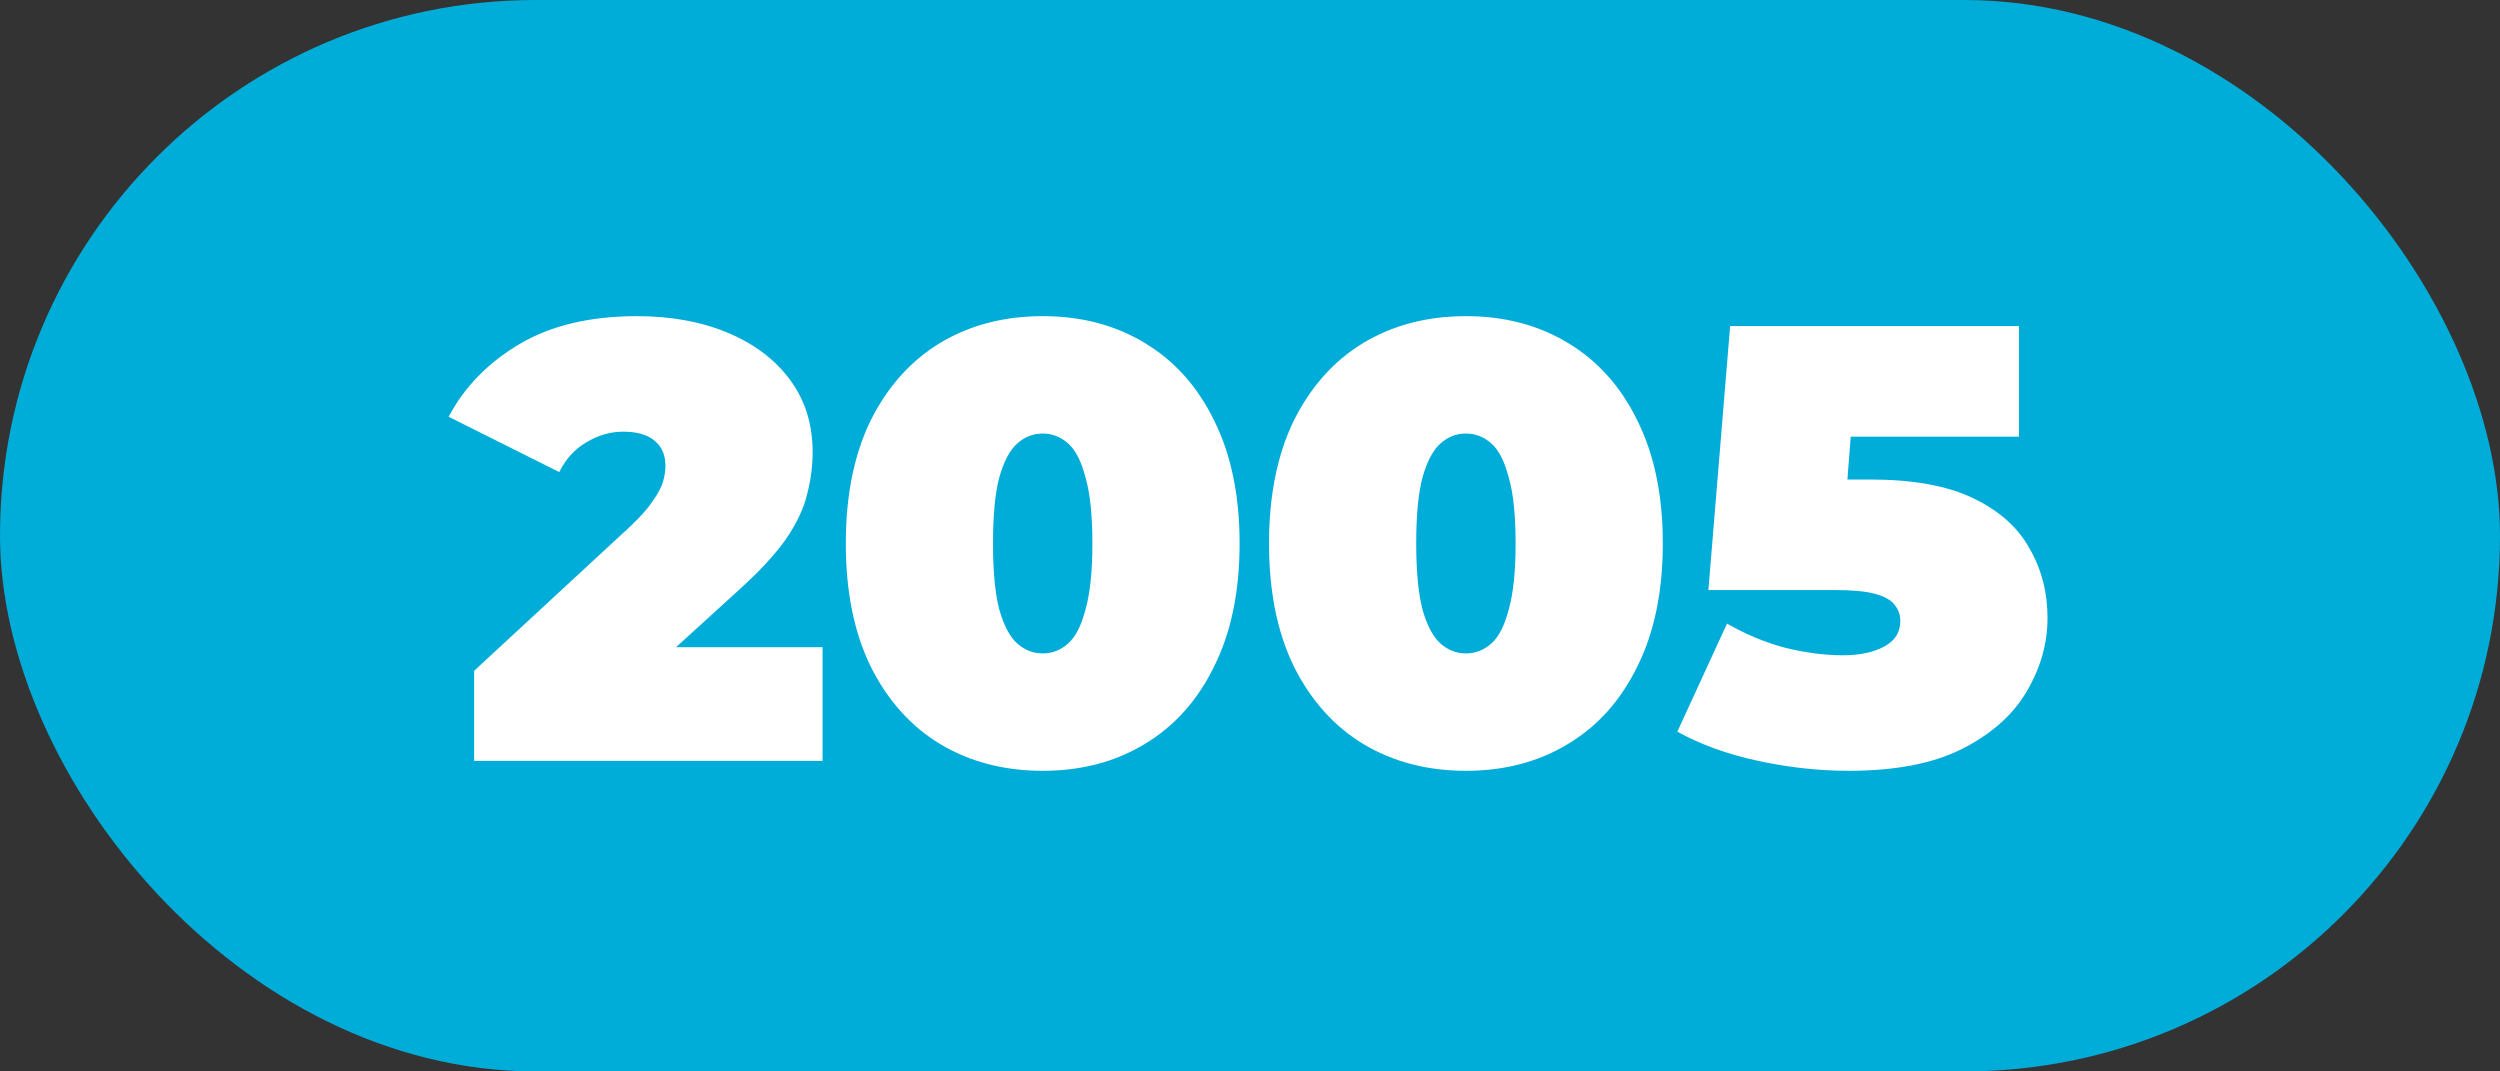 <svg width="161" height="69" viewBox="0 0 161 69" fill="none" xmlns="http://www.w3.org/2000/svg">
<rect x="0" y="0" width="161" height="69" fill="#333333" stroke="none"/>
<rect width="161" height="69" rx="34.5" fill="#00ACD8"/>
<path d="M30.534 49V43.2L40.654 33.84C41.294 33.227 41.761 32.693 42.054 32.24C42.374 31.787 42.587 31.387 42.694 31.04C42.801 30.667 42.854 30.32 42.854 30C42.854 29.307 42.627 28.773 42.174 28.4C41.721 28 41.041 27.8 40.134 27.8C39.307 27.8 38.521 28.027 37.774 28.48C37.027 28.907 36.441 29.547 36.014 30.4L28.894 26.84C29.907 24.92 31.427 23.36 33.454 22.16C35.481 20.96 38.001 20.36 41.014 20.36C43.227 20.36 45.187 20.72 46.894 21.44C48.601 22.16 49.934 23.173 50.894 24.48C51.854 25.787 52.334 27.333 52.334 29.12C52.334 30.027 52.214 30.933 51.974 31.84C51.761 32.747 51.307 33.707 50.614 34.72C49.921 35.707 48.894 36.813 47.534 38.04L39.934 44.96L38.454 41.68H52.974V49H30.534ZM67.15 49.64C64.67 49.64 62.47 49.067 60.55 47.92C58.657 46.773 57.163 45.107 56.07 42.92C55.003 40.733 54.47 38.093 54.47 35C54.47 31.907 55.003 29.267 56.07 27.08C57.163 24.893 58.657 23.227 60.55 22.08C62.47 20.933 64.67 20.36 67.15 20.36C69.63 20.36 71.817 20.933 73.71 22.08C75.63 23.227 77.123 24.893 78.19 27.08C79.283 29.267 79.83 31.907 79.83 35C79.83 38.093 79.283 40.733 78.19 42.92C77.123 45.107 75.63 46.773 73.71 47.92C71.817 49.067 69.63 49.64 67.15 49.64ZM67.15 42.08C67.763 42.08 68.31 41.867 68.79 41.44C69.27 41.013 69.643 40.28 69.91 39.24C70.203 38.2 70.35 36.787 70.35 35C70.35 33.187 70.203 31.773 69.91 30.76C69.643 29.72 69.27 28.987 68.79 28.56C68.31 28.133 67.763 27.92 67.15 27.92C66.537 27.92 65.99 28.133 65.51 28.56C65.03 28.987 64.643 29.72 64.35 30.76C64.083 31.773 63.95 33.187 63.95 35C63.95 36.787 64.083 38.2 64.35 39.24C64.643 40.28 65.03 41.013 65.51 41.44C65.99 41.867 66.537 42.08 67.15 42.08ZM94.405 49.64C91.925 49.64 89.725 49.067 87.805 47.92C85.912 46.773 84.418 45.107 83.325 42.92C82.258 40.733 81.725 38.093 81.725 35C81.725 31.907 82.258 29.267 83.325 27.08C84.418 24.893 85.912 23.227 87.805 22.08C89.725 20.933 91.925 20.36 94.405 20.36C96.885 20.36 99.072 20.933 100.965 22.08C102.885 23.227 104.378 24.893 105.445 27.08C106.538 29.267 107.085 31.907 107.085 35C107.085 38.093 106.538 40.733 105.445 42.92C104.378 45.107 102.885 46.773 100.965 47.92C99.072 49.067 96.885 49.64 94.405 49.64ZM94.405 42.08C95.019 42.08 95.565 41.867 96.045 41.44C96.525 41.013 96.898 40.28 97.165 39.24C97.459 38.2 97.605 36.787 97.605 35C97.605 33.187 97.459 31.773 97.165 30.76C96.898 29.72 96.525 28.987 96.045 28.56C95.565 28.133 95.019 27.92 94.405 27.92C93.792 27.92 93.245 28.133 92.765 28.56C92.285 28.987 91.898 29.72 91.605 30.76C91.338 31.773 91.205 33.187 91.205 35C91.205 36.787 91.338 38.2 91.605 39.24C91.898 40.28 92.285 41.013 92.765 41.44C93.245 41.867 93.792 42.08 94.405 42.08ZM119.06 49.64C117.14 49.64 115.194 49.427 113.22 49C111.247 48.573 109.514 47.947 108.02 47.12L111.22 40.16C112.42 40.853 113.674 41.373 114.98 41.72C116.287 42.04 117.527 42.2 118.7 42.2C119.767 42.2 120.647 42.013 121.34 41.64C122.034 41.267 122.38 40.72 122.38 40C122.38 39.6 122.26 39.253 122.02 38.96C121.78 38.64 121.354 38.4 120.74 38.24C120.154 38.08 119.287 38 118.14 38H110.02L111.42 21H130.02V28.12H114.74L119.5 24.08L118.66 34.92L113.9 30.88H120.42C123.194 30.88 125.407 31.28 127.06 32.08C128.74 32.88 129.954 33.96 130.7 35.32C131.474 36.653 131.86 38.147 131.86 39.8C131.86 41.453 131.407 43.04 130.5 44.56C129.62 46.053 128.234 47.28 126.34 48.24C124.474 49.173 122.047 49.64 119.06 49.64Z" fill="white"/>
</svg>
